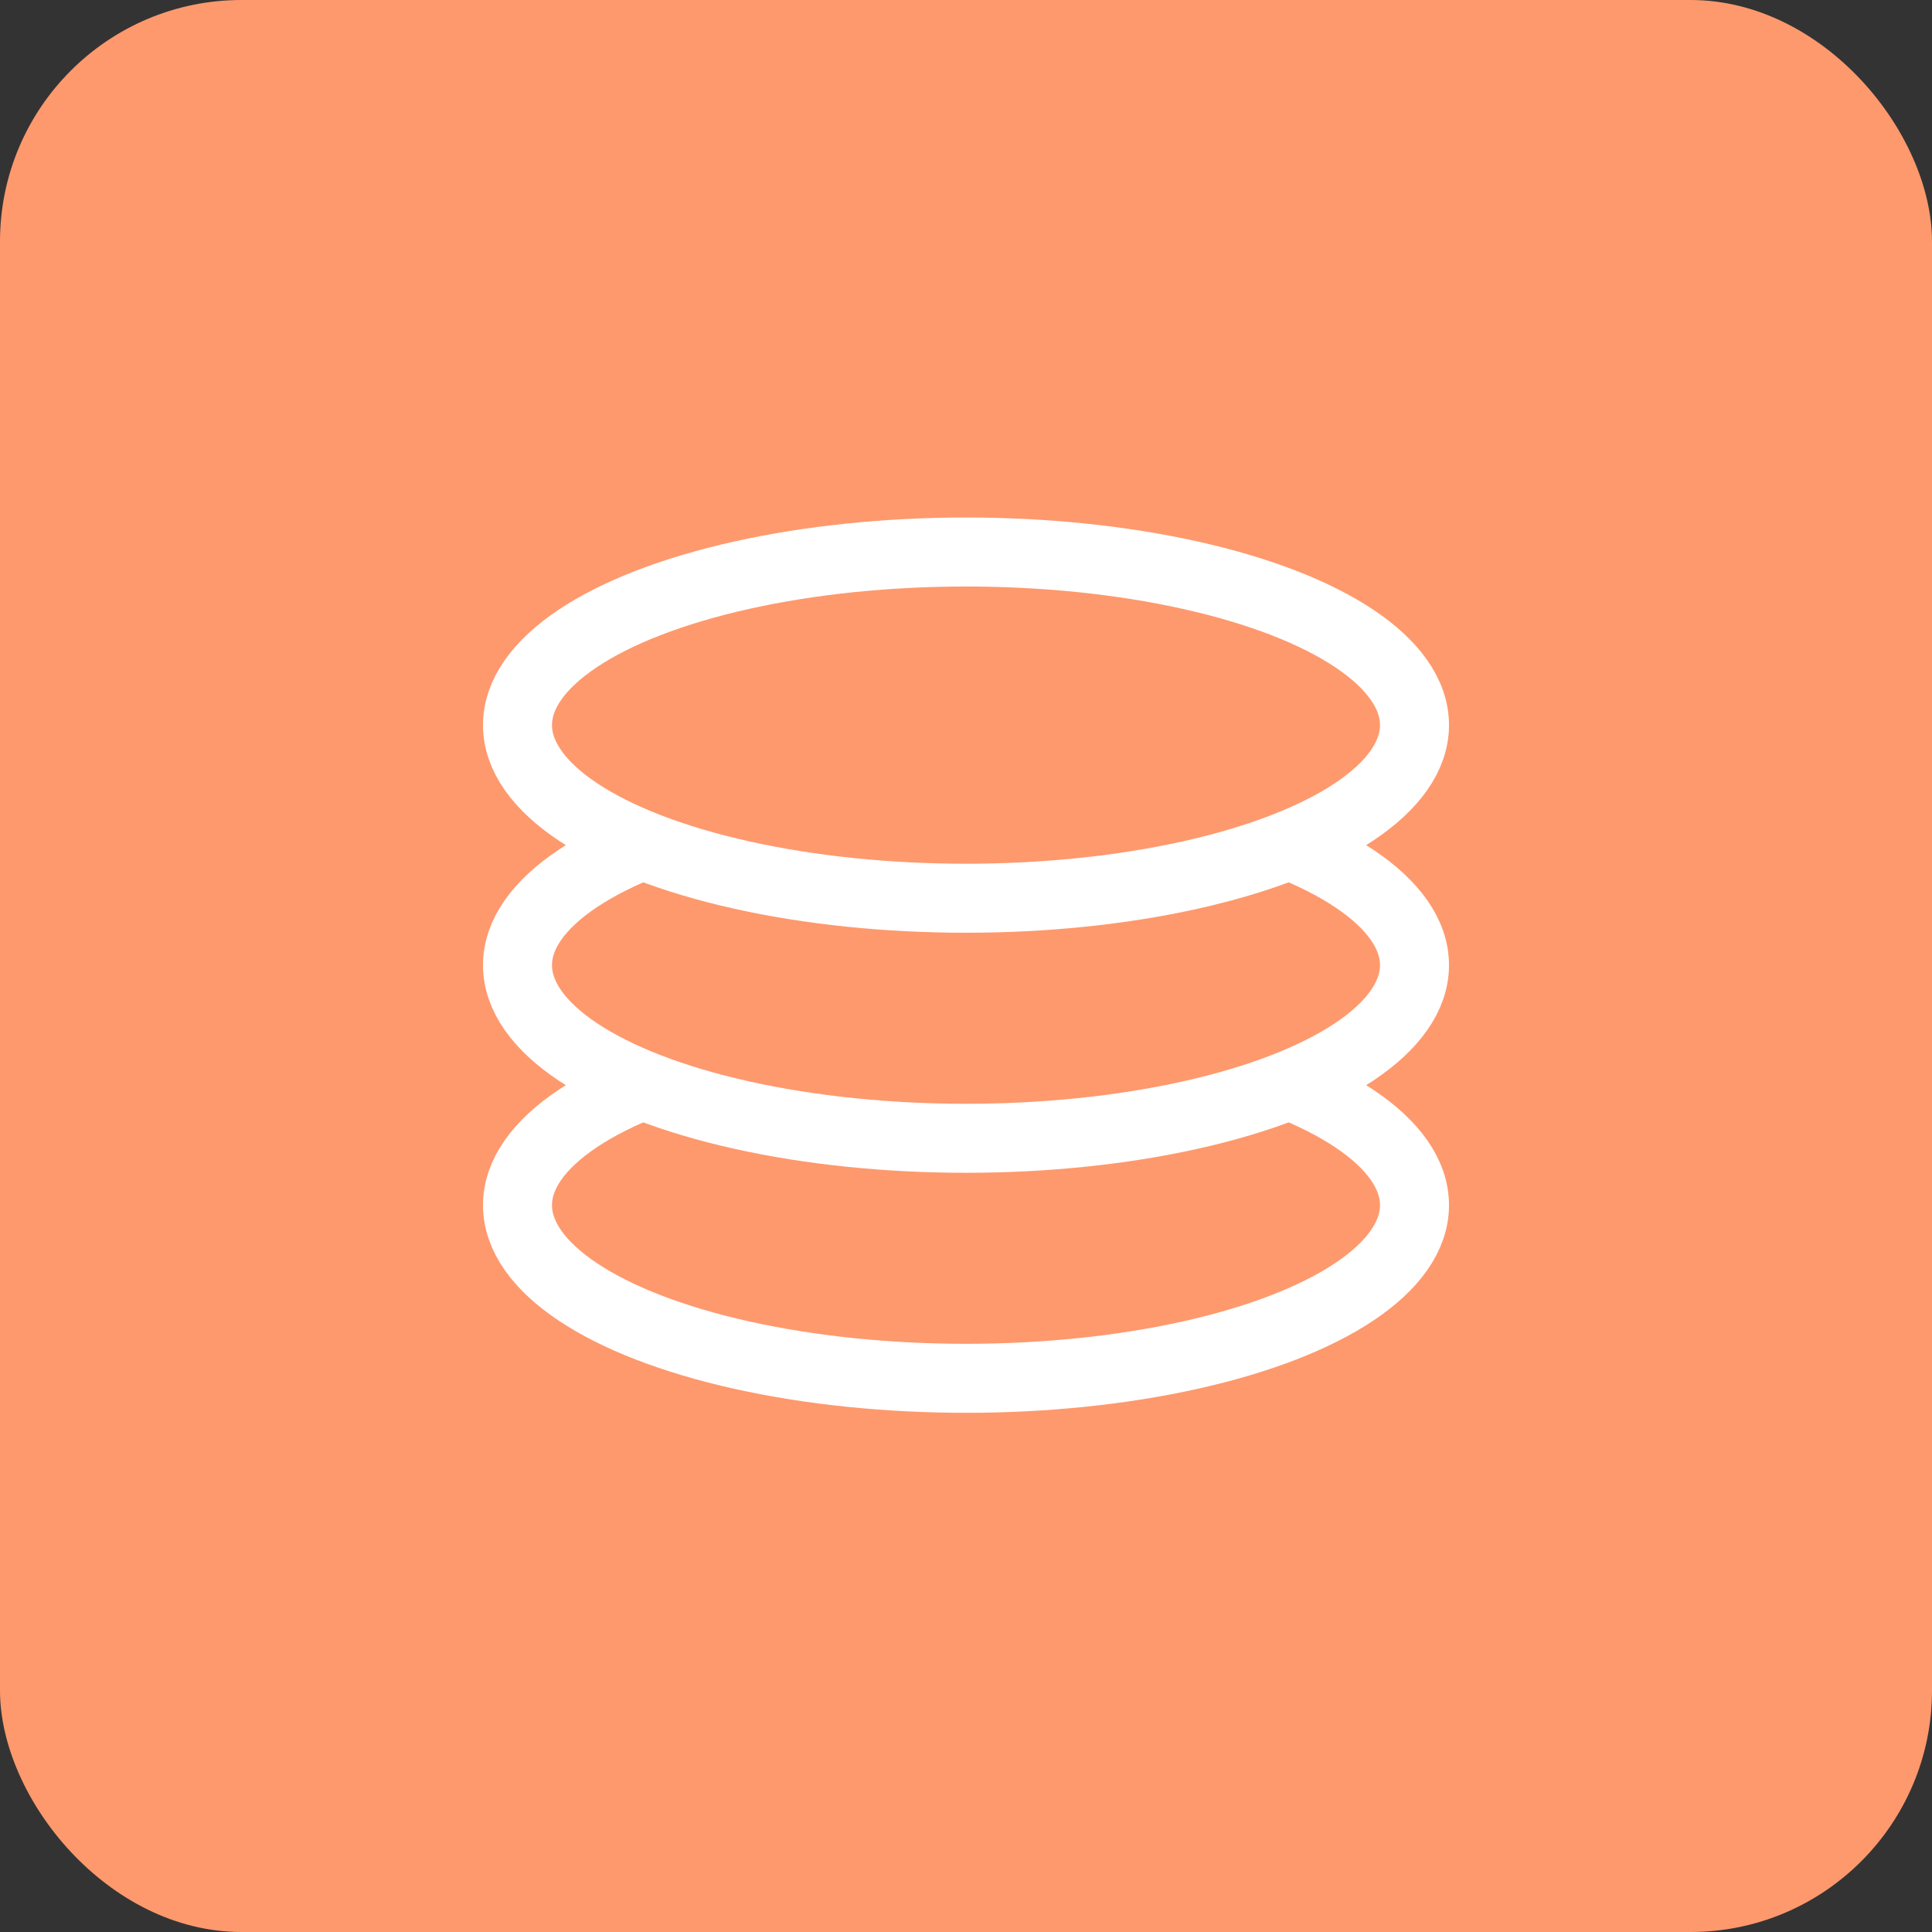 <?xml version="1.0" encoding="UTF-8" standalone="no"?>
<svg xmlns="http://www.w3.org/2000/svg" xmlns:xlink="http://www.w3.org/1999/xlink" xmlns:sketch="http://www.bohemiancoding.com/sketch/ns" width="56px" height="56px" viewBox="0 0 56 56" version="1.1">
  <rect x="0" y="0" width="56" height="56" fill="#333333" stroke="none"/>
  <!-- Generator: Sketch 3.4.4 (17249) - http://www.bohemiancoding.com/sketch -->
  <title>enrich</title>
  <desc>Created with Sketch.</desc>
  <defs/>
  <g id="Page-1" stroke="none" stroke-width="1" fill="none" fill-rule="evenodd" sketch:type="MSPage">
    <g id="enrich" sketch:type="MSArtboardGroup" fill="#FE996D">
      <g id="Rectangle-2169-+-Oval-627-+-Oval-627-+-Oval-627" sketch:type="MSLayerGroup">
        <rect id="Rectangle-2169" sketch:type="MSShapeGroup" x="0" y="0" width="56" height="56" rx="7"/>
        <g id="Oval-627-+-Oval-627-+-Oval-627" transform="translate(15, 16)" stroke="#FFFFFF" stroke-width="2" sketch:type="MSShapeGroup">
          <ellipse id="Oval-627" cx="13" cy="18.933" rx="13" ry="5.018"/>
          <ellipse id="Oval-627" cx="13" cy="11.976" rx="13" ry="5.018"/>
          <ellipse id="Oval-627" cx="13" cy="5.018" rx="13" ry="5.018"/>
        </g>
      </g>
    </g>
  </g>
</svg>
